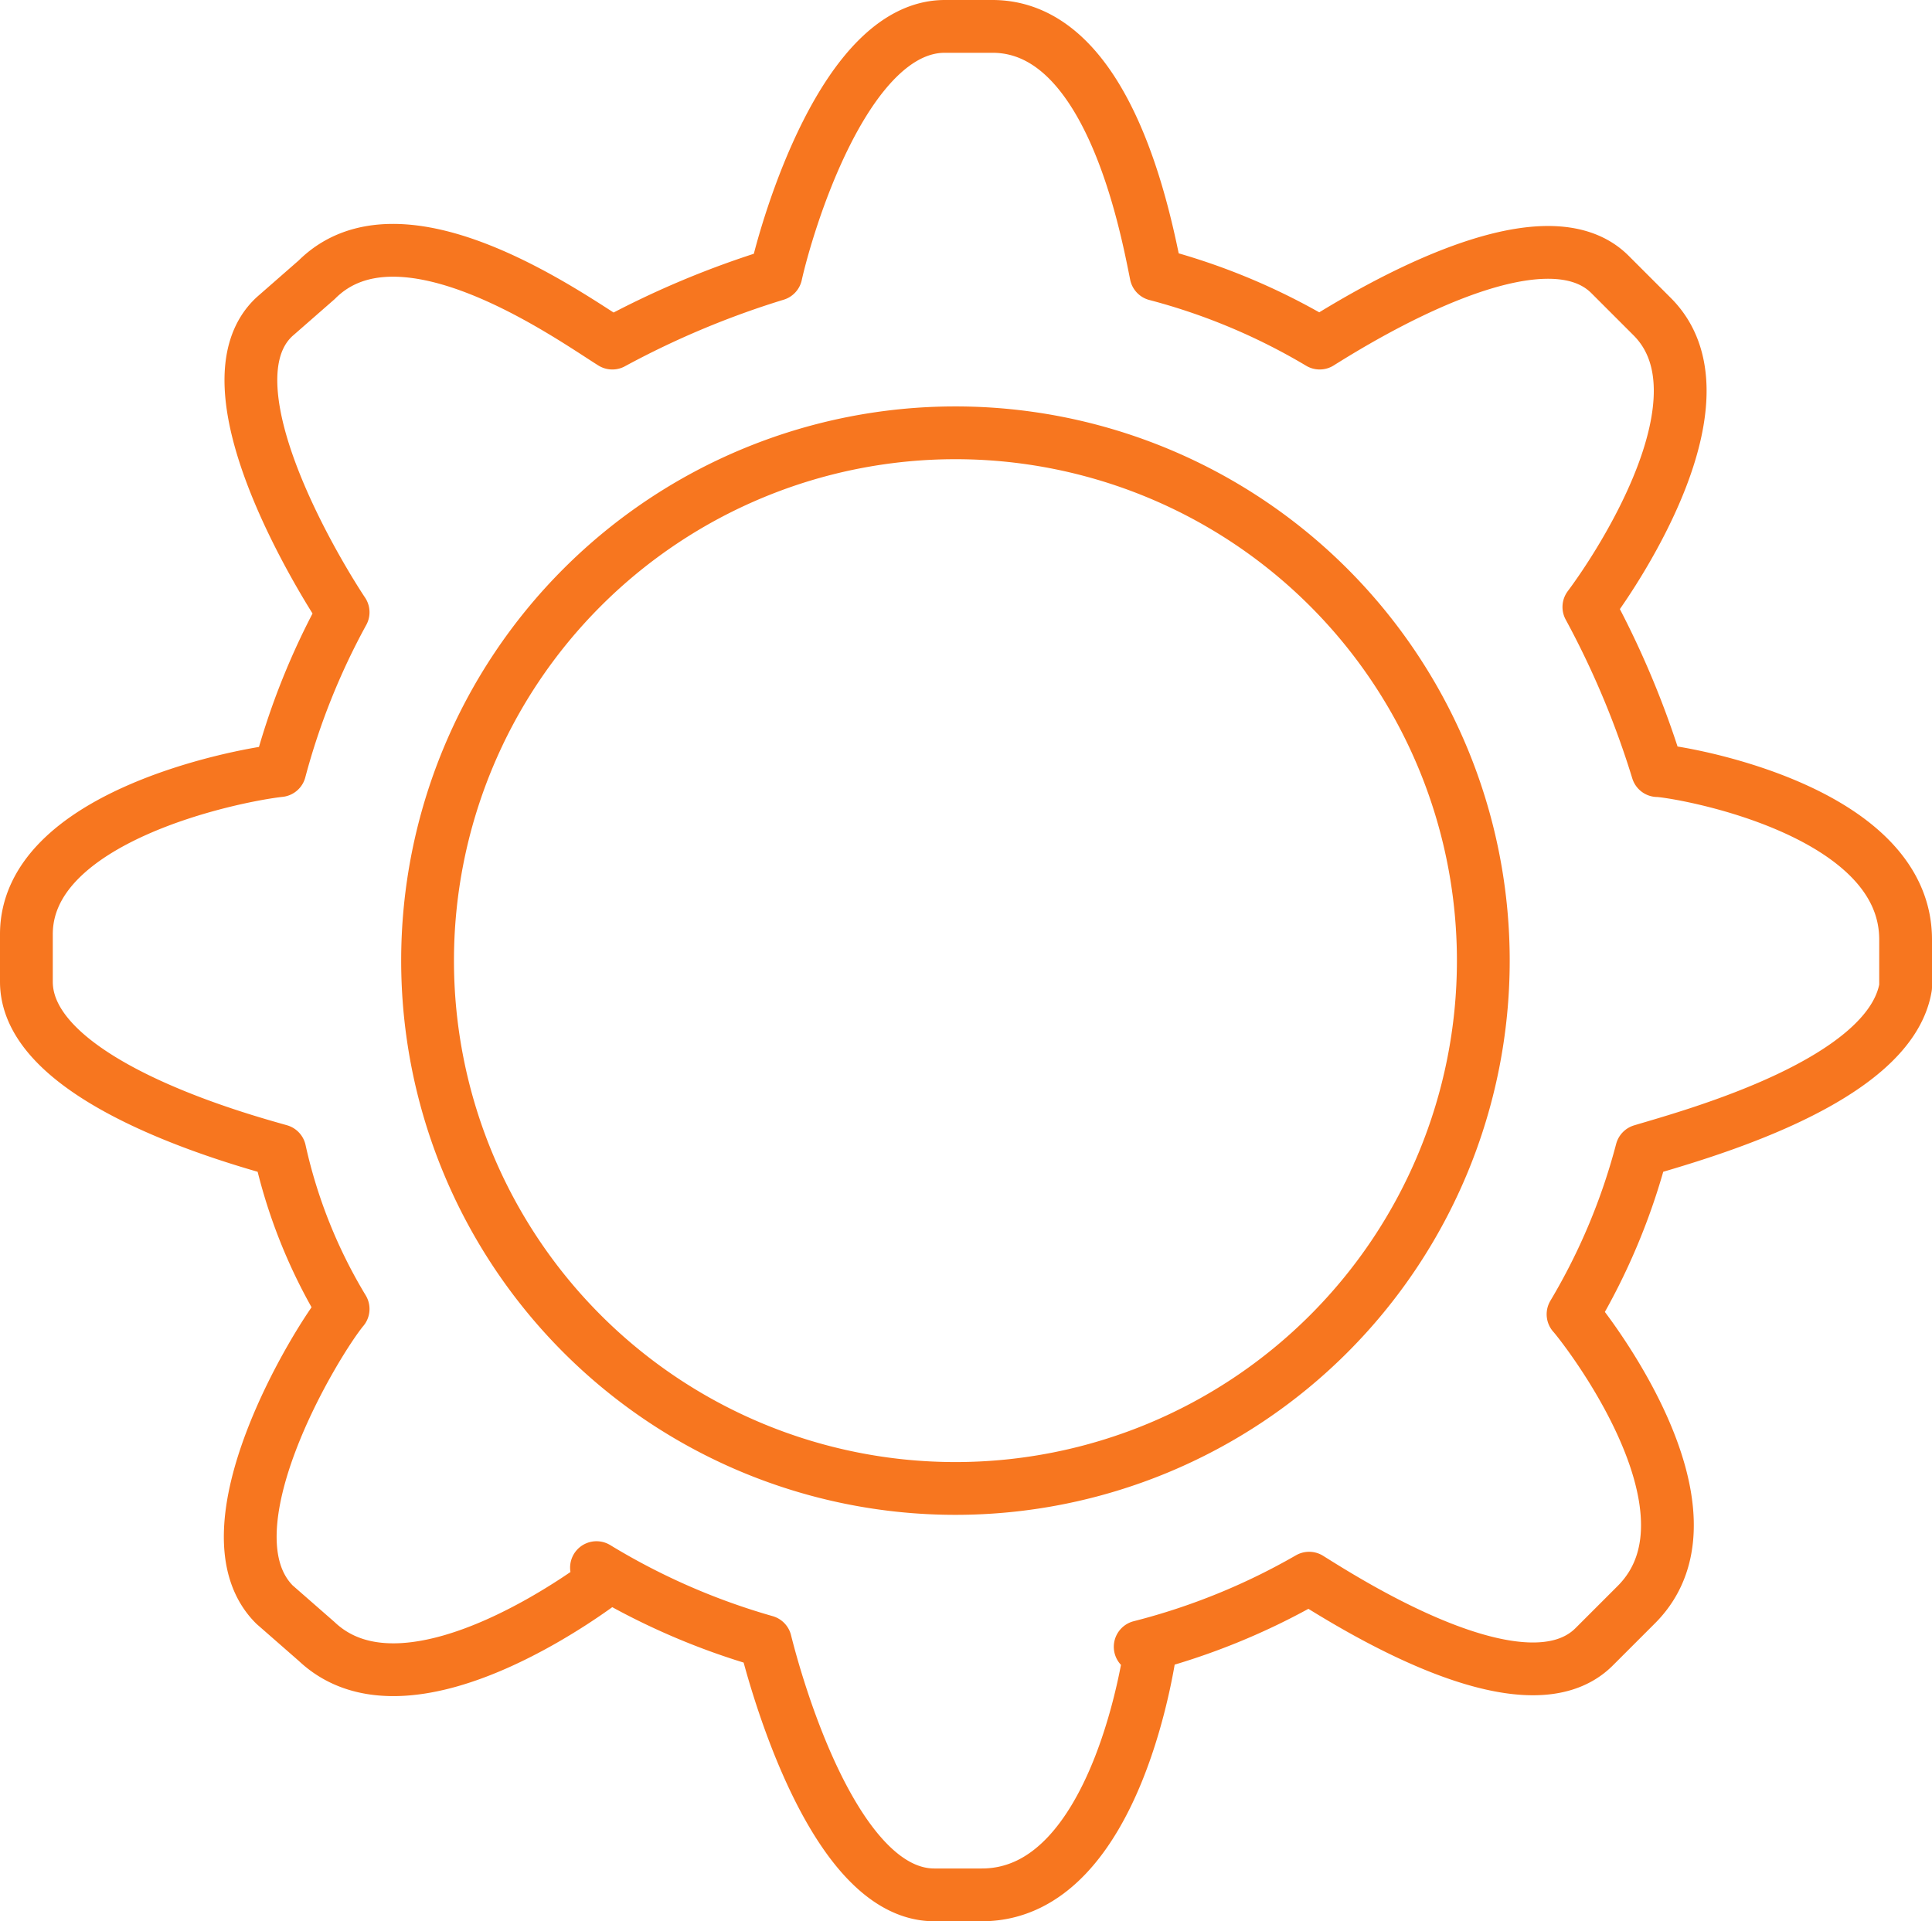 <svg xmlns="http://www.w3.org/2000/svg" id="Layer_1" data-name="Layer 1" viewBox="0 0 36.6 36.4"><defs><style>.cls-1{fill:none;stroke:#f7761f;stroke-linecap:round;stroke-linejoin:round;}</style></defs><title>Gear_Icon</title><path id="COG" class="cls-1" d="M31.6,22.3a12,12,0,0,1-1.3,3.1c0.1,0.1,3,3.7,1.2,5.5l-0.8.8c-1.3,1.3-4.6-.8-5.4-1.3a12.66,12.66,0,0,1-3.2,1.3h0.2s-0.6,4.7-3.2,4.7H18.2c-1.9,0-3-4-3.2-4.8a13,13,0,0,1-3.2-1.4L12,30.4s-3.7,2.9-5.5,1.2l-0.8-.7c-1.4-1.4.8-5,1.3-5.6a9.93,9.93,0,0,1-1.2-3C5.1,22.1,1,21,1,19.1V18.2c0-2.2,3.9-3,4.8-3.1a13.43,13.43,0,0,1,1.2-3c-0.4-.6-2.7-4.3-1.3-5.6l0.8-.7c1.6-1.6,4.8.7,5.6,1.2a16.92,16.92,0,0,1,3.1-1.3C15.4,4.8,16.5,1,18.4,1h0.9c2.2,0,2.9,3.7,3.1,4.7A12,12,0,0,1,25.5,7c0.8-.5,4.2-2.6,5.5-1.3l0.8,0.8c1.5,1.5-.6,4.7-1.2,5.5a16.92,16.92,0,0,1,1.3,3.1c0.3,0,4.7.7,4.7,3.2v0.9C36.3,21,32.6,22,31.6,22.3ZM18.6,8.7a10,10,0,1,0,10,10A10,10,0,0,0,18.6,8.7Z" transform="translate(-0.5 -0.5)"></path></svg>